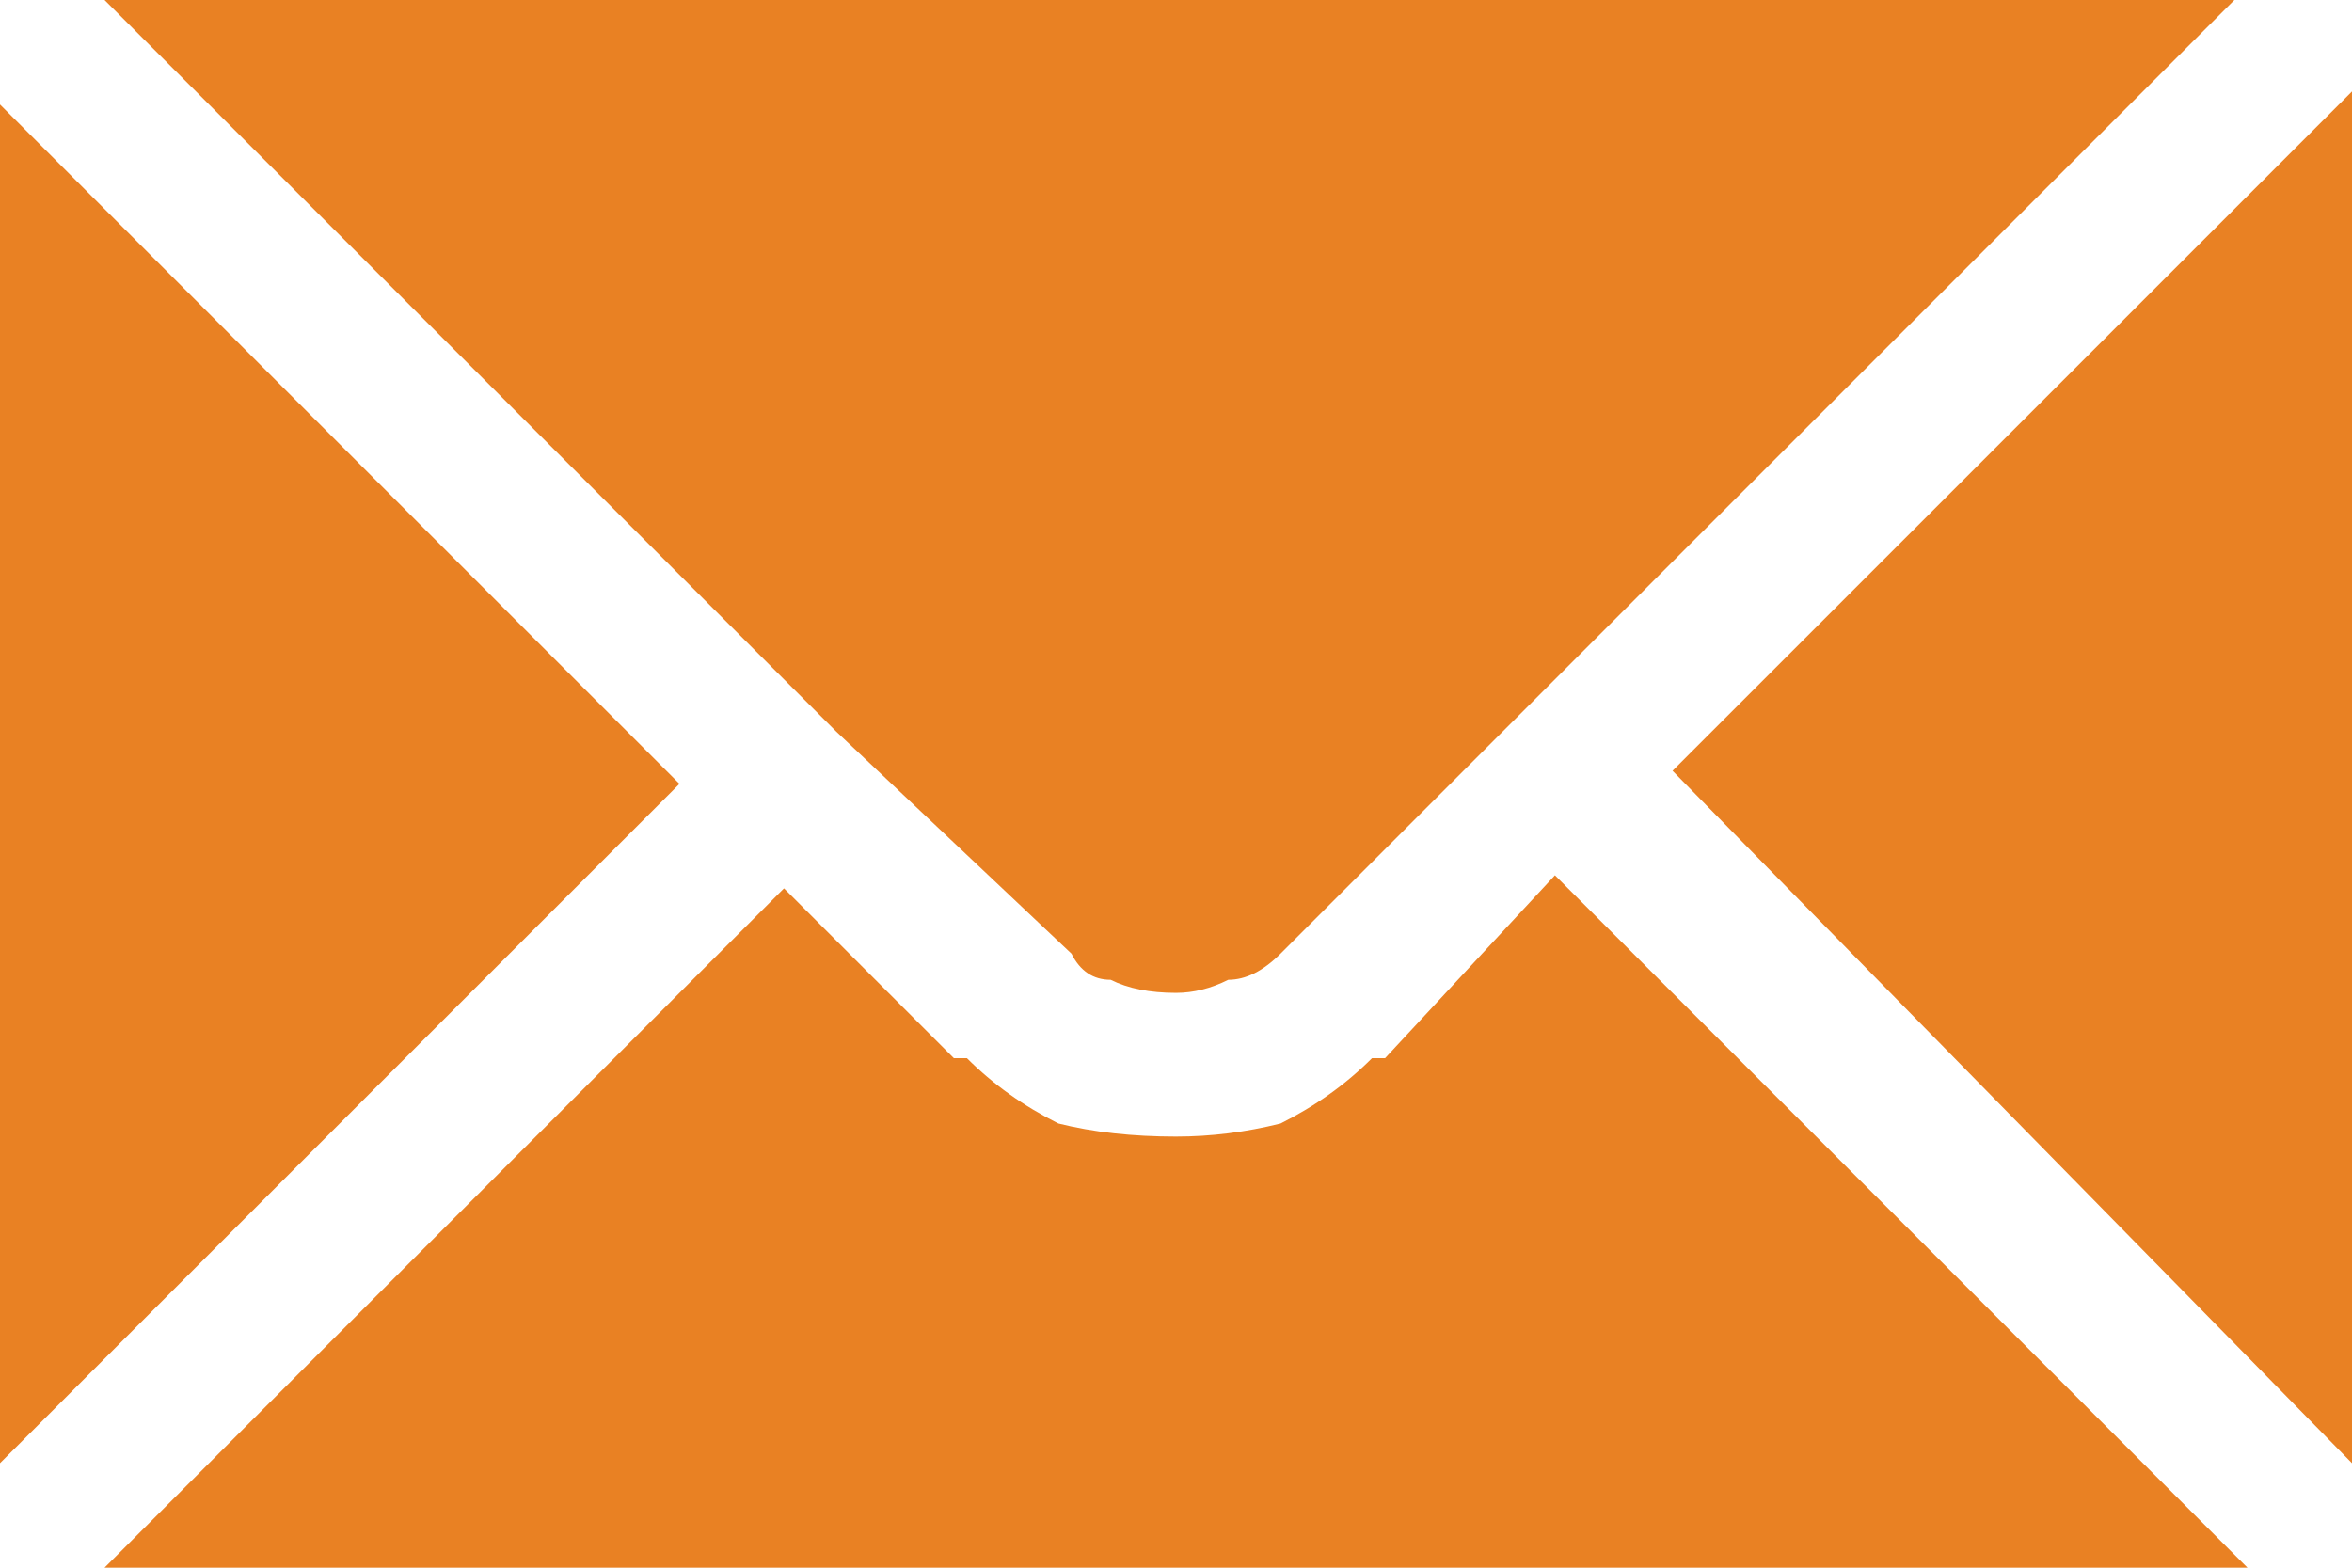<svg version="1.2" xmlns="http://www.w3.org/2000/svg" viewBox="0 0 18 12">
	<path class="svg-mail" fill="#e98123" d="m17.1 0h-16.3l5.6 5.6 1.8 1.7q0.1 0.2 0.3 0.2 0.2 0.1 0.5 0.1 0.2 0 0.4-0.1 0.2 0 0.4-0.2zm-6.5 8.1h-0.1q-0.3 0.3-0.7 0.5-0.4 0.1-0.8 0.1-0.5 0-0.9-0.1-0.4-0.2-0.7-0.5h-0.1l-1.3-1.3-5.2 5.2h16.4l-5.3-5.3-1.3 1.4zm7.4 3.1v-10.5l-5.2 5.2zm-12.8-5.2l-5.2-5.2v10.4z"/>
</svg>